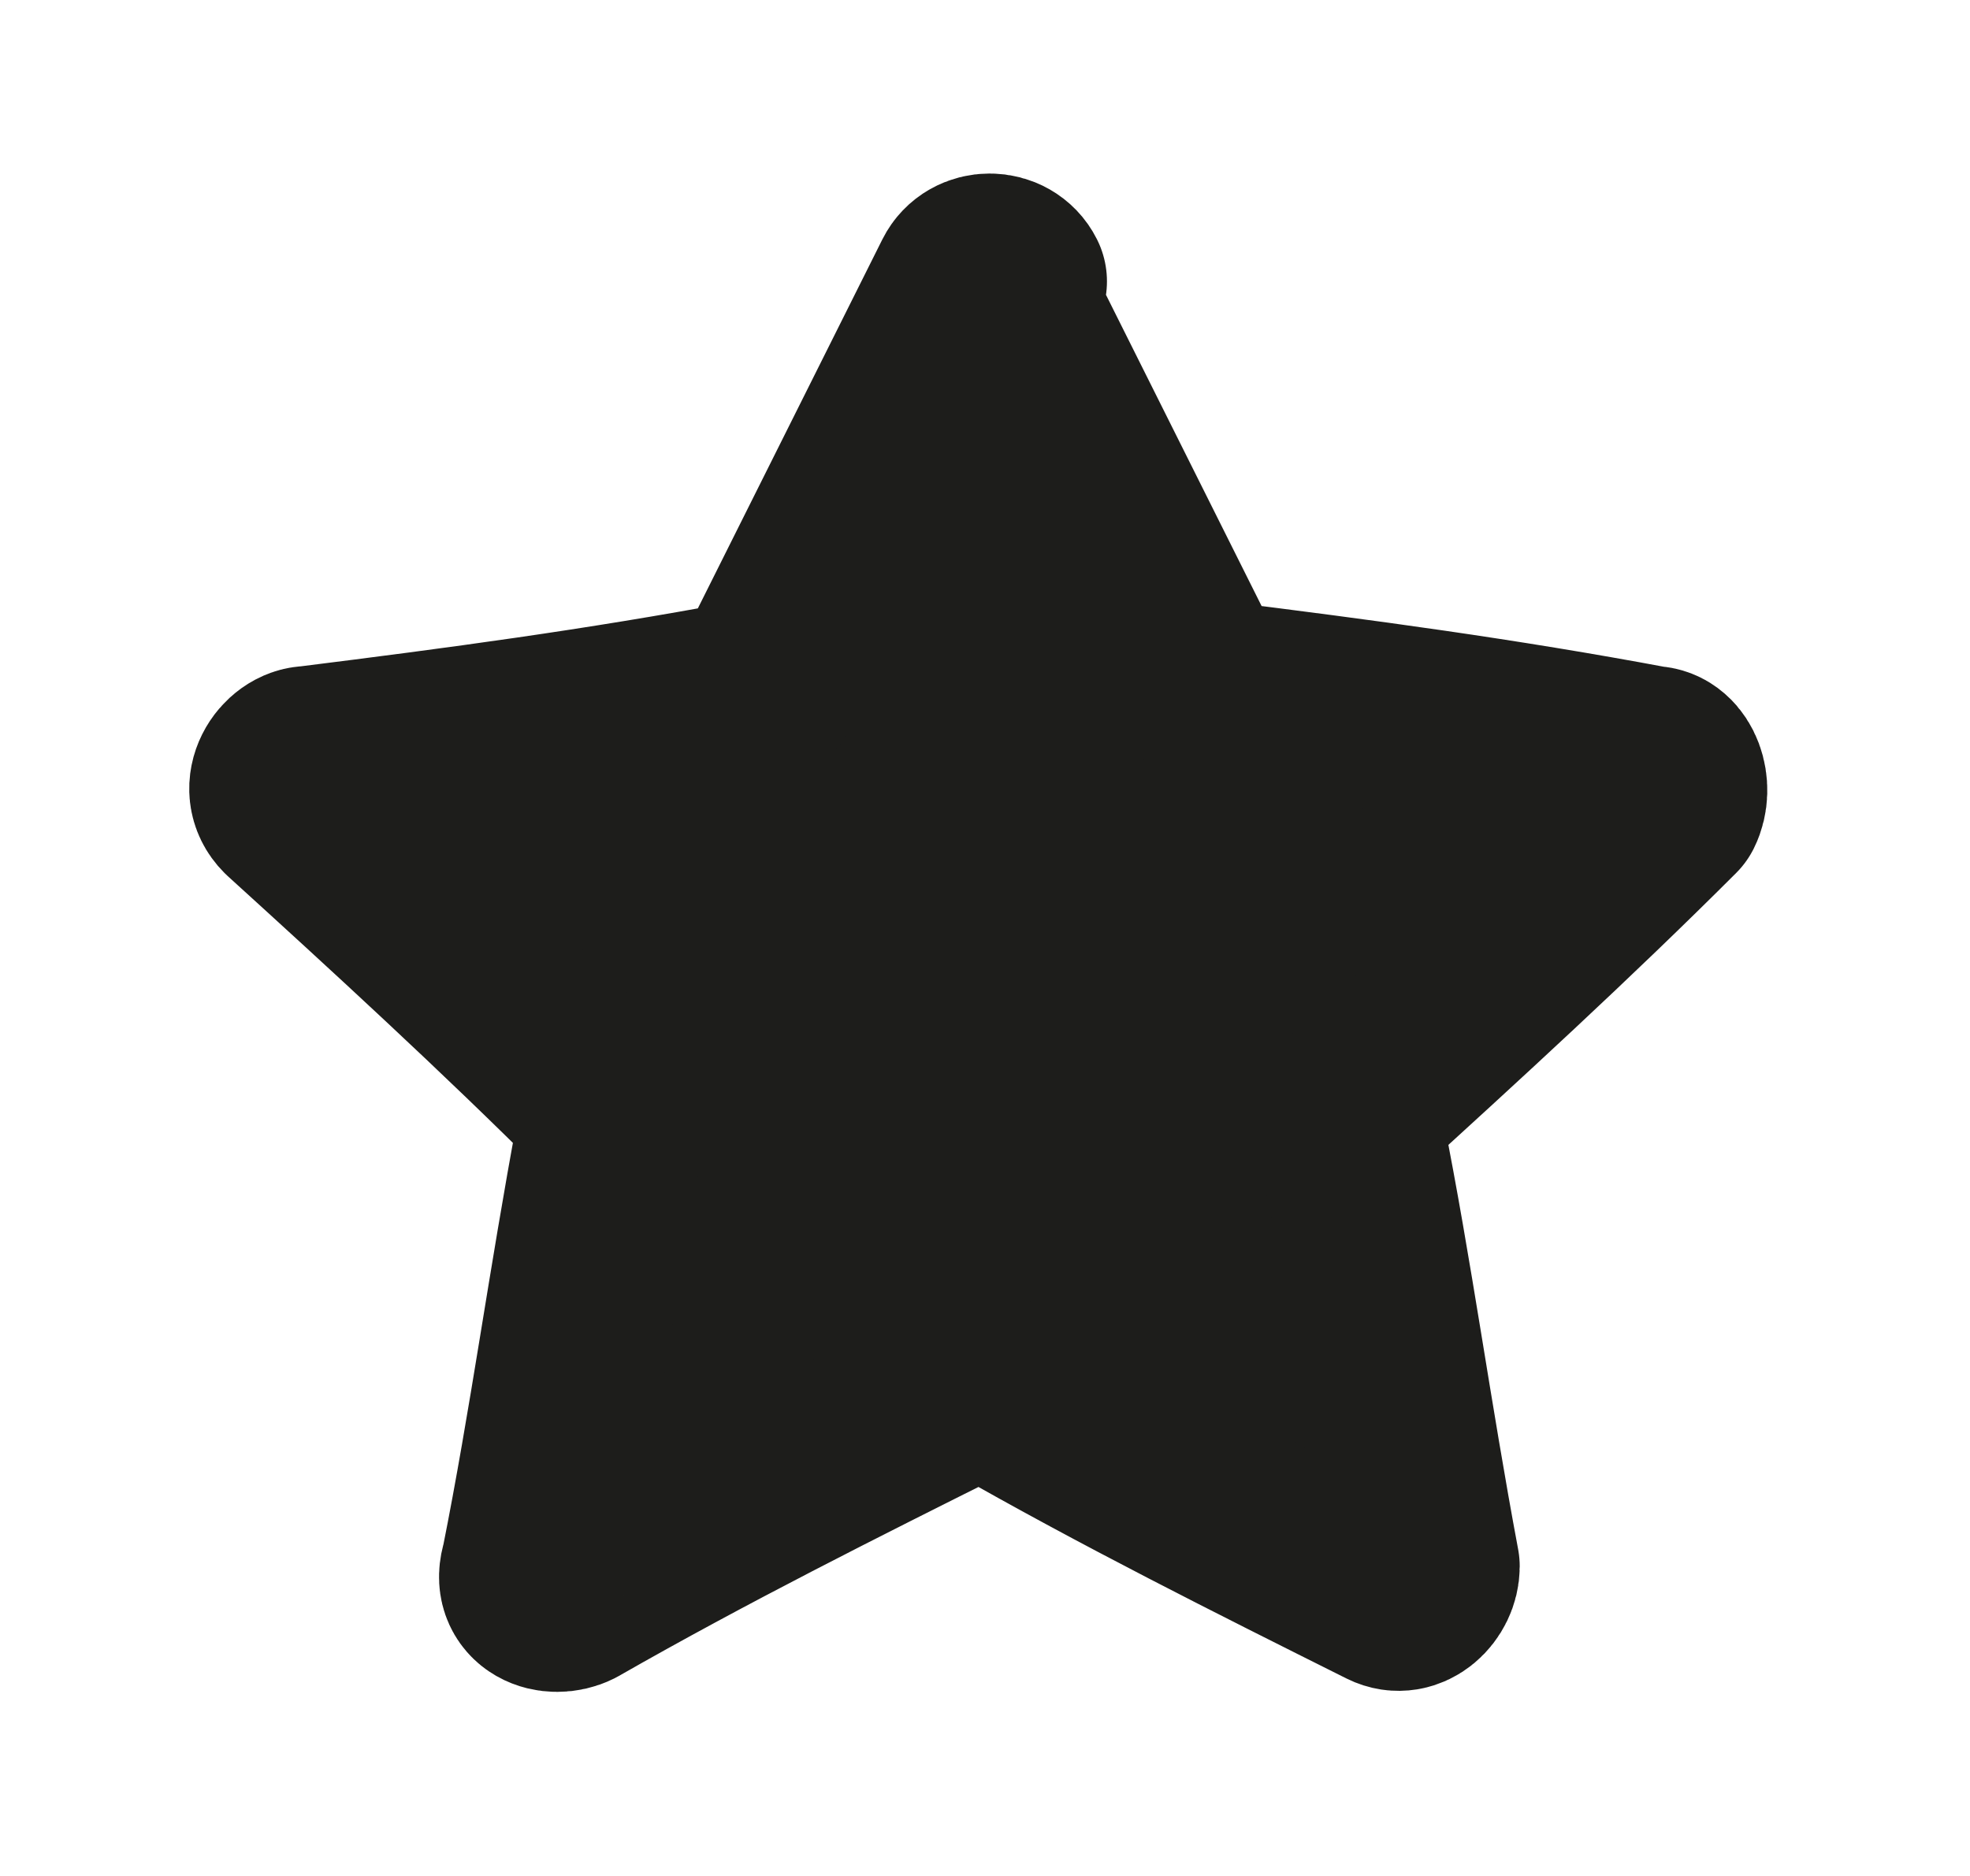 <?xml version="1.0" encoding="UTF-8"?> <svg xmlns="http://www.w3.org/2000/svg" version="1.1" viewBox="0 0 21 20"><defs><style> .cls-1 { fill: #1d1d1b; stroke: #1d1d1b; stroke-linecap: round; stroke-linejoin: round; stroke-width: 2px; } </style></defs><g><g id="_Слой_1" data-name="Слой_1"><path id="tSvgef74ad32fa" class="cls-1" d="M10.6,3c.7,1.4,1.4,2.8,2.1,4.2,0,0,.1.1.2.2,1.6.2,3.1.4,4.7.7.2,0,.3.3.2.5-1.1,1.1-2.3,2.2-3.4,3.2,0,0,0,.2,0,.3.3,1.5.5,3,.8,4.6,0,.2-.2.4-.4.3-1.4-.7-2.8-1.4-4.2-2.2,0,0-.2,0-.3,0-1.4.7-2.8,1.4-4.2,2.2-.2.1-.5,0-.4-.3.3-1.5.5-3,.8-4.6,0,0,0-.2,0-.3-1.1-1.1-2.3-2.2-3.4-3.2-.2-.2,0-.5.2-.5,1.6-.2,3.1-.4,4.7-.7,0,0,.2,0,.2-.2.7-1.4,1.4-2.8,2.1-4.2.1-.2.4-.2.5,0Z"></path></g></g></svg> 